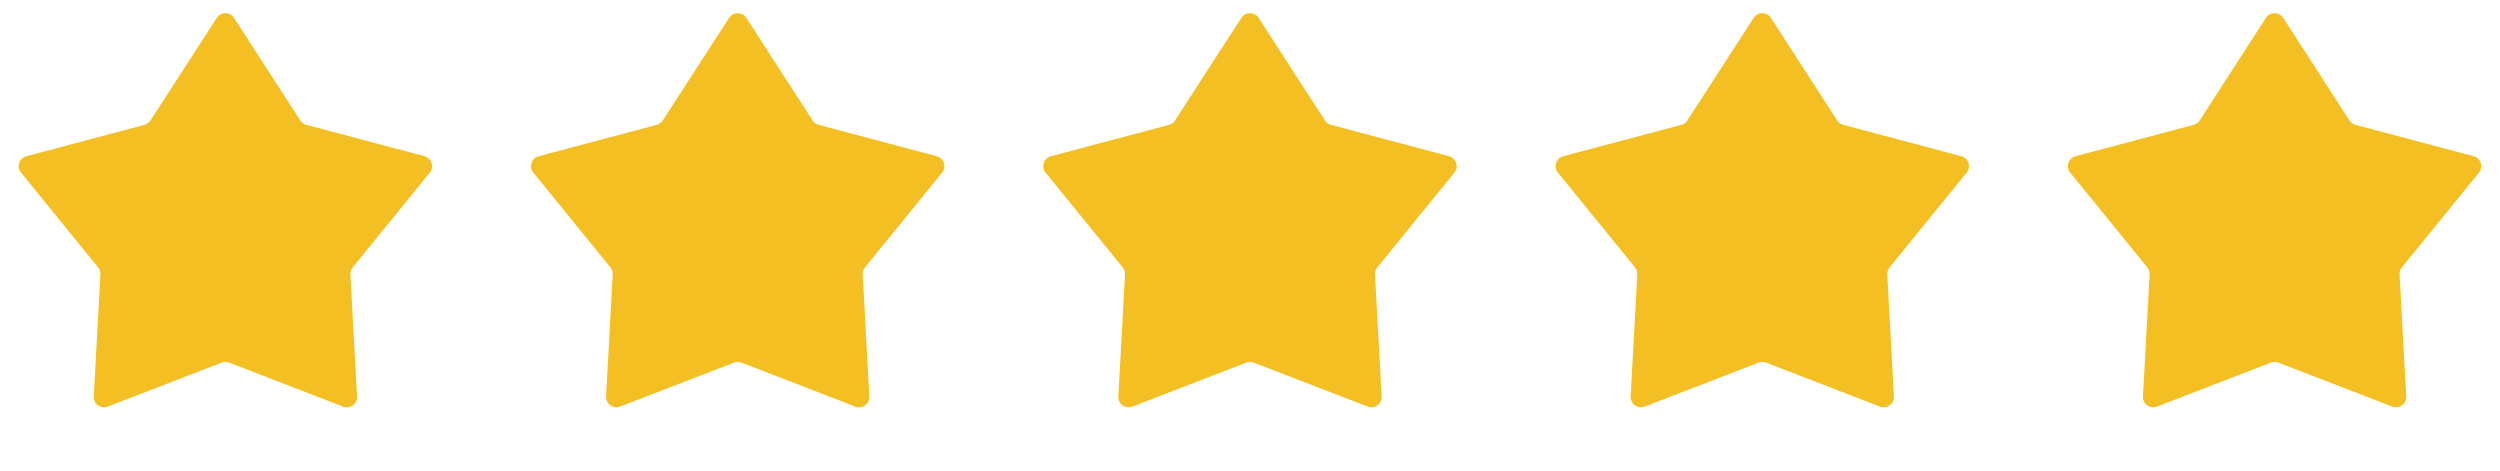 <svg width="122" height="23" viewBox="0 0 122 23" fill="none" xmlns="http://www.w3.org/2000/svg">
<path d="M10.58 0.872C10.777 0.567 11.223 0.567 11.42 0.872L14.658 5.881C14.726 5.985 14.829 6.061 14.95 6.092L20.714 7.624C21.065 7.718 21.203 8.142 20.974 8.423L17.21 13.051C17.132 13.147 17.092 13.269 17.099 13.393L17.424 19.349C17.443 19.711 17.083 19.973 16.744 19.843L11.18 17.694C11.064 17.649 10.936 17.649 10.82 17.694L5.256 19.843C4.917 19.973 4.557 19.711 4.576 19.349L4.901 13.393C4.908 13.269 4.868 13.147 4.79 13.051L1.026 8.423C0.797 8.142 0.935 7.718 1.286 7.624L7.05 6.092C7.17 6.061 7.274 5.985 7.342 5.881L10.58 0.872Z" fill="#F4BF23"/>
<path d="M35.58 0.872C35.777 0.567 36.223 0.567 36.42 0.872L39.658 5.881C39.726 5.985 39.83 6.061 39.95 6.092L45.714 7.624C46.065 7.718 46.203 8.142 45.974 8.423L42.211 13.051C42.132 13.147 42.092 13.269 42.099 13.393L42.424 19.349C42.443 19.711 42.083 19.973 41.744 19.843L36.18 17.694C36.064 17.649 35.936 17.649 35.82 17.694L30.256 19.843C29.917 19.973 29.557 19.711 29.576 19.349L29.901 13.393C29.908 13.269 29.868 13.147 29.79 13.051L26.026 8.423C25.797 8.142 25.935 7.718 26.286 7.624L32.05 6.092C32.17 6.061 32.274 5.985 32.342 5.881L35.58 0.872Z" fill="#F4BF23"/>
<path d="M60.58 0.872C60.777 0.567 61.223 0.567 61.42 0.872L64.658 5.881C64.726 5.985 64.829 6.061 64.95 6.092L70.714 7.624C71.065 7.718 71.203 8.142 70.974 8.423L67.21 13.051C67.132 13.147 67.092 13.269 67.099 13.393L67.424 19.349C67.443 19.711 67.083 19.973 66.744 19.843L61.18 17.694C61.064 17.649 60.936 17.649 60.82 17.694L55.256 19.843C54.917 19.973 54.557 19.711 54.576 19.349L54.901 13.393C54.908 13.269 54.868 13.147 54.789 13.051L51.026 8.423C50.797 8.142 50.935 7.718 51.286 7.624L57.05 6.092C57.17 6.061 57.274 5.985 57.342 5.881L60.58 0.872Z" fill="#F4BF23"/>
<path d="M85.58 0.872C85.777 0.567 86.223 0.567 86.42 0.872L89.658 5.881C89.726 5.985 89.829 6.061 89.95 6.092L95.714 7.624C96.065 7.718 96.203 8.142 95.974 8.423L92.21 13.051C92.132 13.147 92.092 13.269 92.099 13.393L92.424 19.349C92.443 19.711 92.083 19.973 91.744 19.843L86.18 17.694C86.064 17.649 85.936 17.649 85.82 17.694L80.256 19.843C79.917 19.973 79.557 19.711 79.576 19.349L79.901 13.393C79.908 13.269 79.868 13.147 79.79 13.051L76.026 8.423C75.797 8.142 75.935 7.718 76.286 7.624L82.05 6.092C82.171 6.061 82.274 5.985 82.342 5.881L85.58 0.872Z" fill="#F4BF23"/>
<path d="M110.58 0.872C110.777 0.567 111.223 0.567 111.42 0.872L114.658 5.881C114.726 5.985 114.83 6.061 114.95 6.092L120.714 7.624C121.065 7.718 121.203 8.142 120.974 8.423L117.211 13.051C117.132 13.147 117.092 13.269 117.099 13.393L117.424 19.349C117.443 19.711 117.083 19.973 116.744 19.843L111.18 17.694C111.064 17.649 110.936 17.649 110.82 17.694L105.256 19.843C104.917 19.973 104.557 19.711 104.576 19.349L104.901 13.393C104.908 13.269 104.868 13.147 104.789 13.051L101.026 8.423C100.797 8.142 100.935 7.718 101.286 7.624L107.05 6.092C107.17 6.061 107.274 5.985 107.342 5.881L110.58 0.872Z" fill="#F4BF23"/>
</svg>
